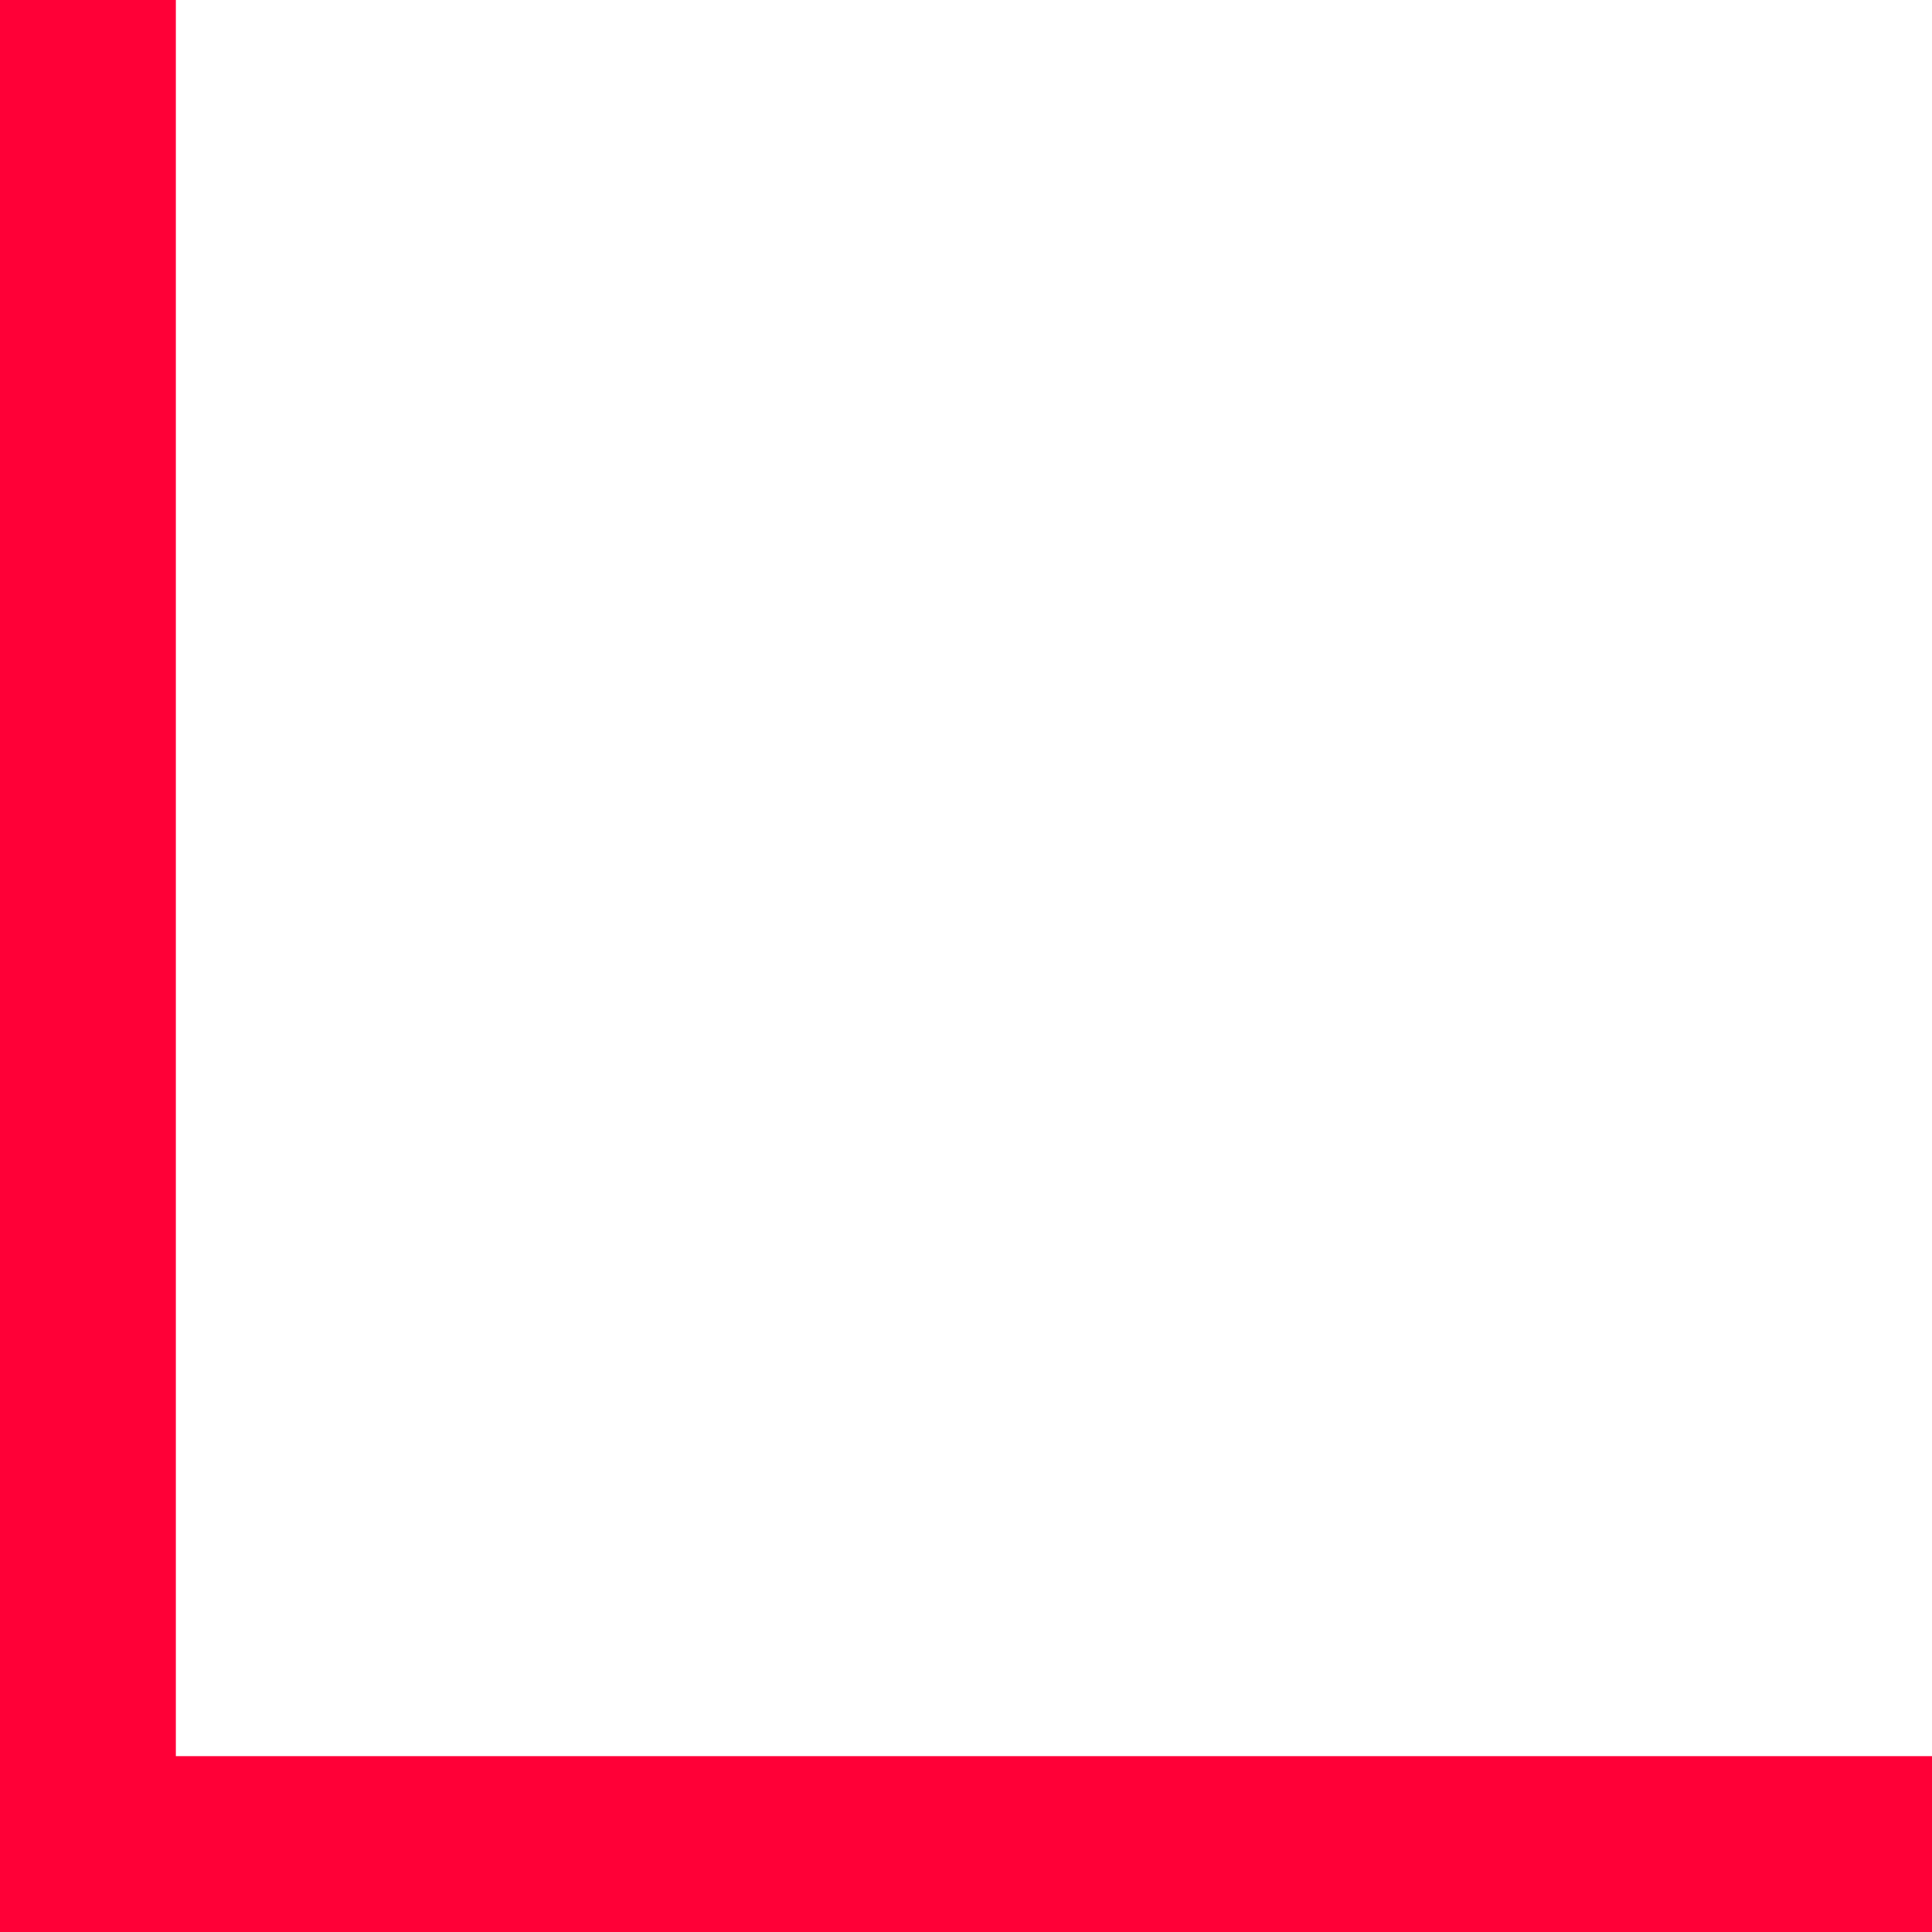 <?xml version="1.0" encoding="UTF-8"?> <svg xmlns="http://www.w3.org/2000/svg" width="88" height="88" viewBox="0 0 88 88" fill="none"> <path fill-rule="evenodd" clip-rule="evenodd" d="M0 0L0 88L88 88V80L8 80L8 0H0Z" fill="#FF0037"></path> <path fill-rule="evenodd" clip-rule="evenodd" d="M0 0L0 88L88 88V80L8 80L8 0H0Z" fill="#FF0037"></path> <path fill-rule="evenodd" clip-rule="evenodd" d="M0 0L0 88L88 88V80L8 80L8 0H0Z" fill="#FF0037"></path> </svg> 